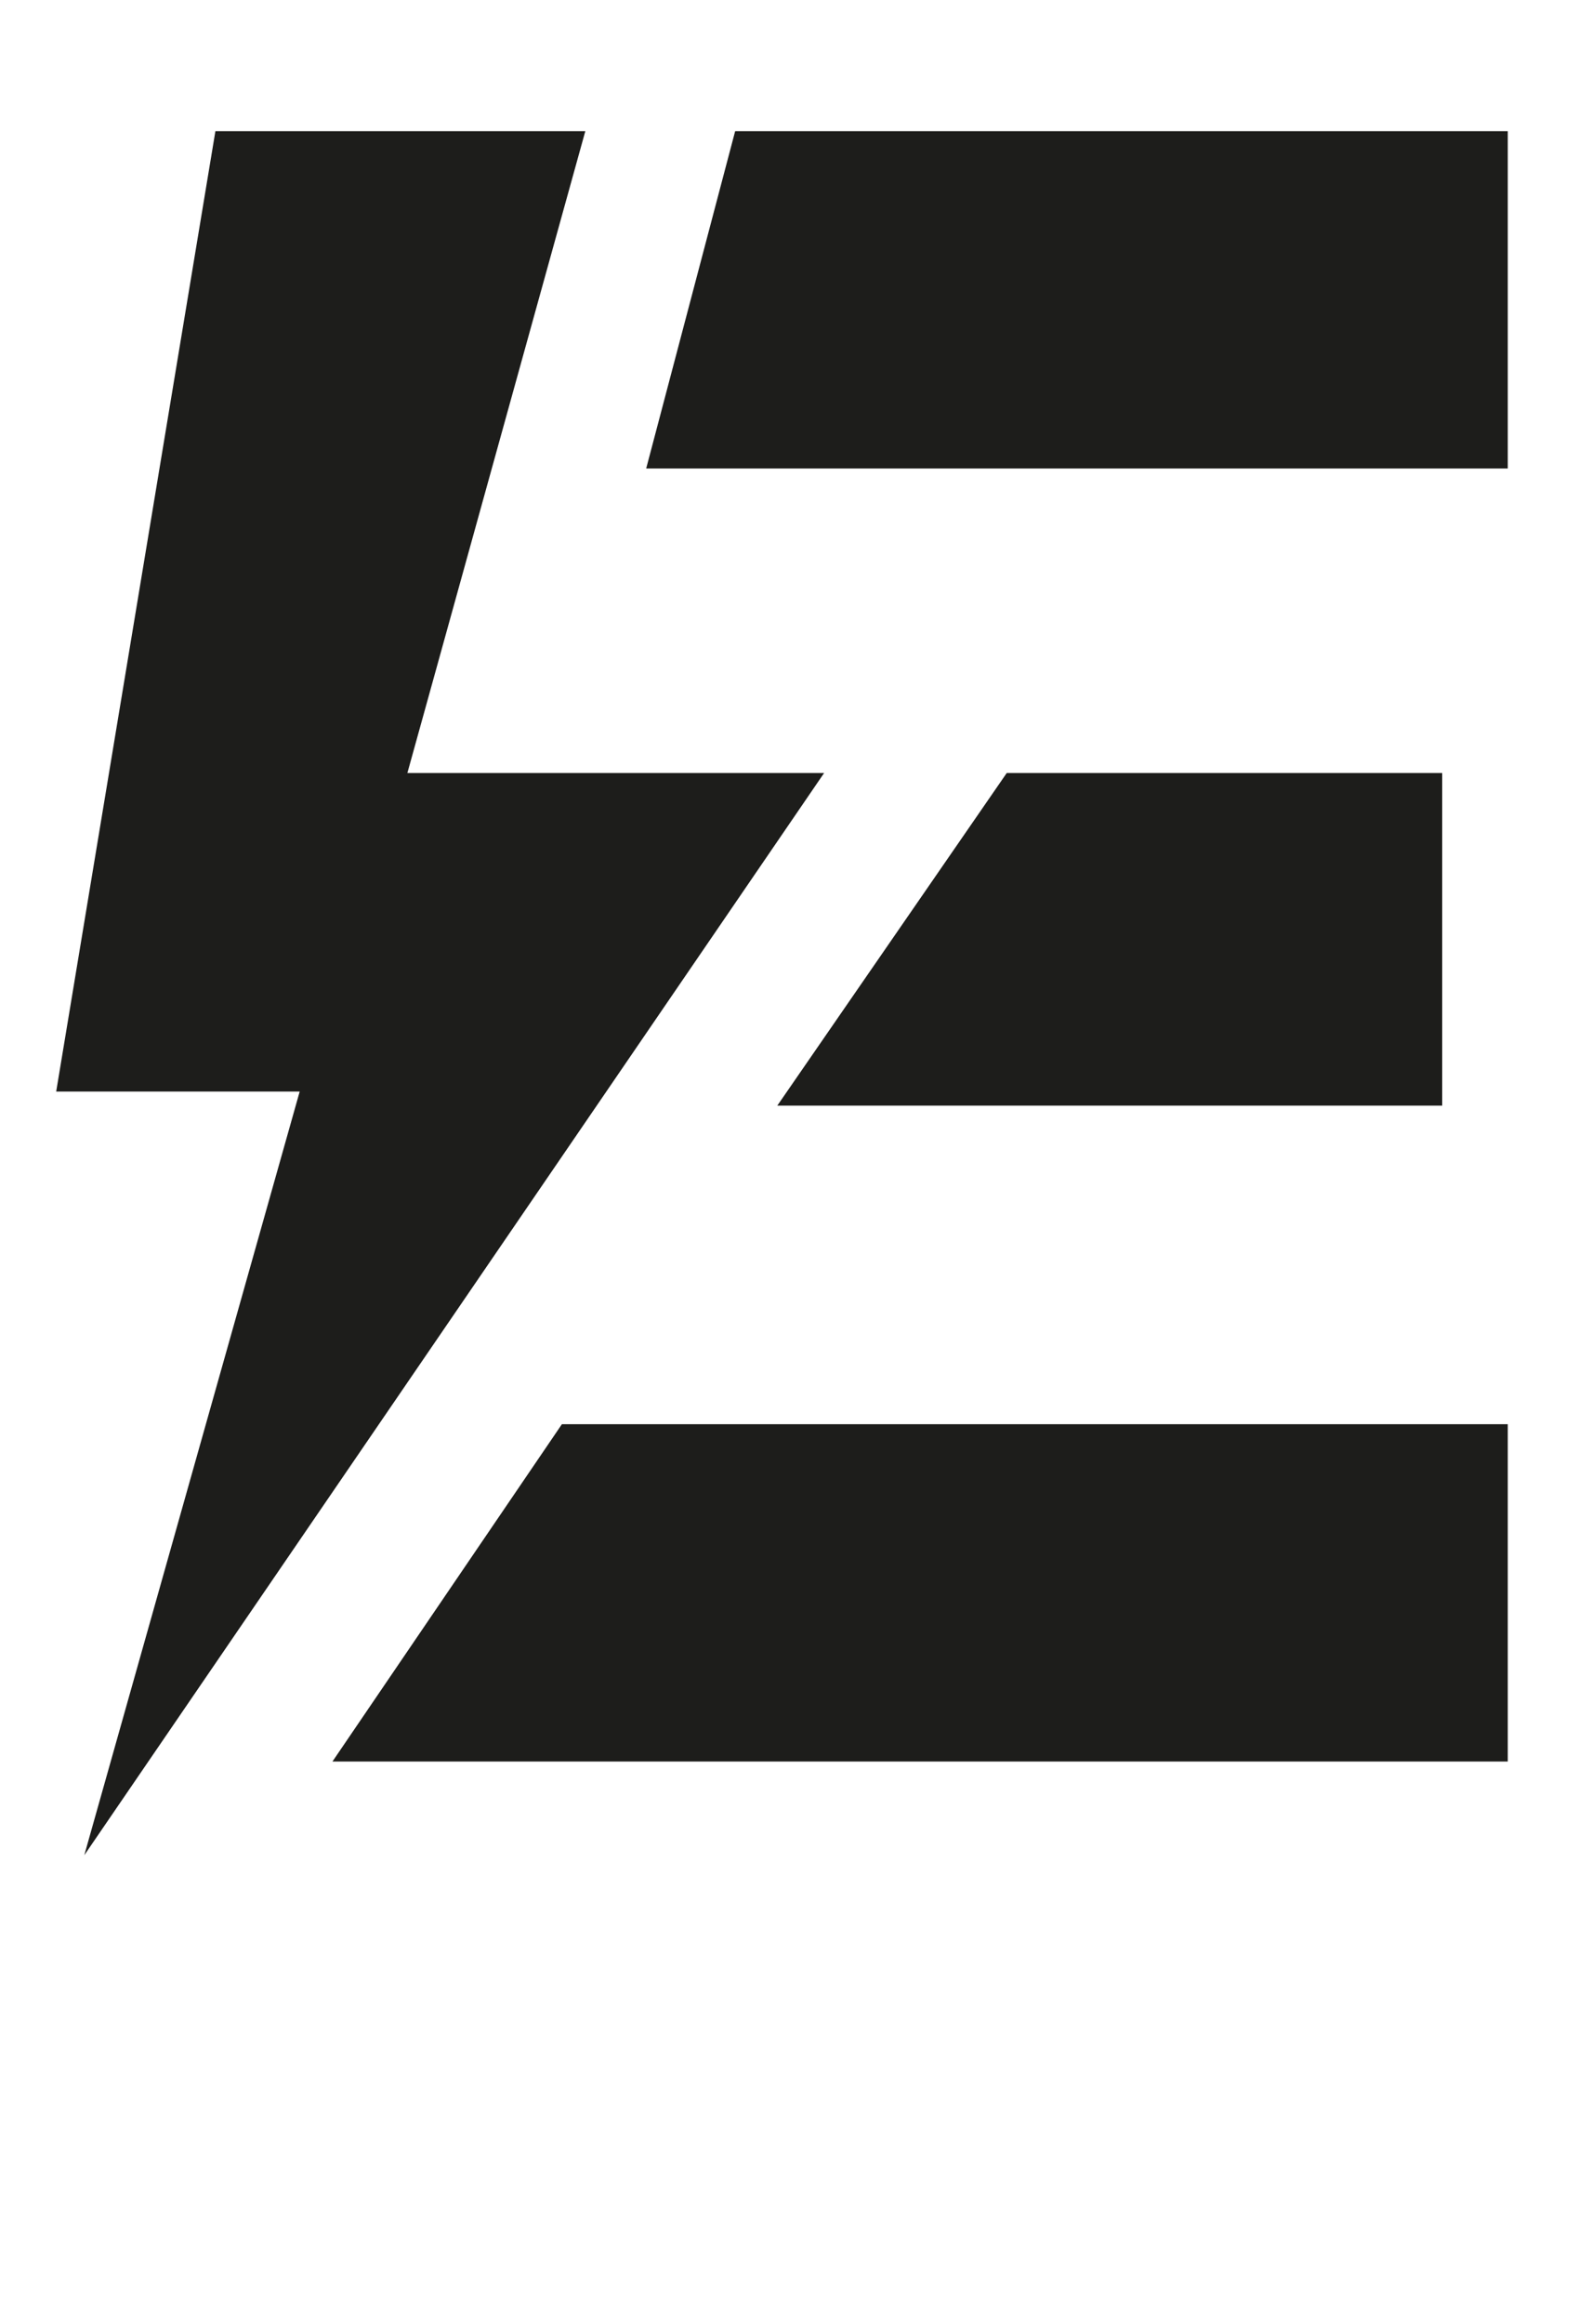 <?xml version="1.0" encoding="UTF-8"?>
<svg id="Calque_1" xmlns="http://www.w3.org/2000/svg" version="1.1" viewBox="0 0 33.7 49.6">
  <!-- Generator: Adobe Illustrator 29.2.1, SVG Export Plug-In . SVG Version: 2.1.0 Build 116)  -->
  <defs>
    <style>
      .st0 {
        fill: #1d1d1b;
      }
    </style>
  </defs>
  <polygon class="st0" points="4.6 2.8 1.2 23.3 6.4 23.3 1.8 39.6 17.6 16.5 8.7 16.5 12.5 2.8 4.6 2.8"/>
  <polygon class="st0" points="30.8 23.6 16.6 23.6 21.5 16.5 30.8 16.5 30.8 23.6"/>
  <polygon class="st0" points="32.2 37.6 7.1 37.6 12 30.4 32.2 30.4 32.2 37.6"/>
  <polygon class="st0" points="32.2 10 13.8 10 15.7 2.8 32.2 2.8 32.2 10"/>
</svg>